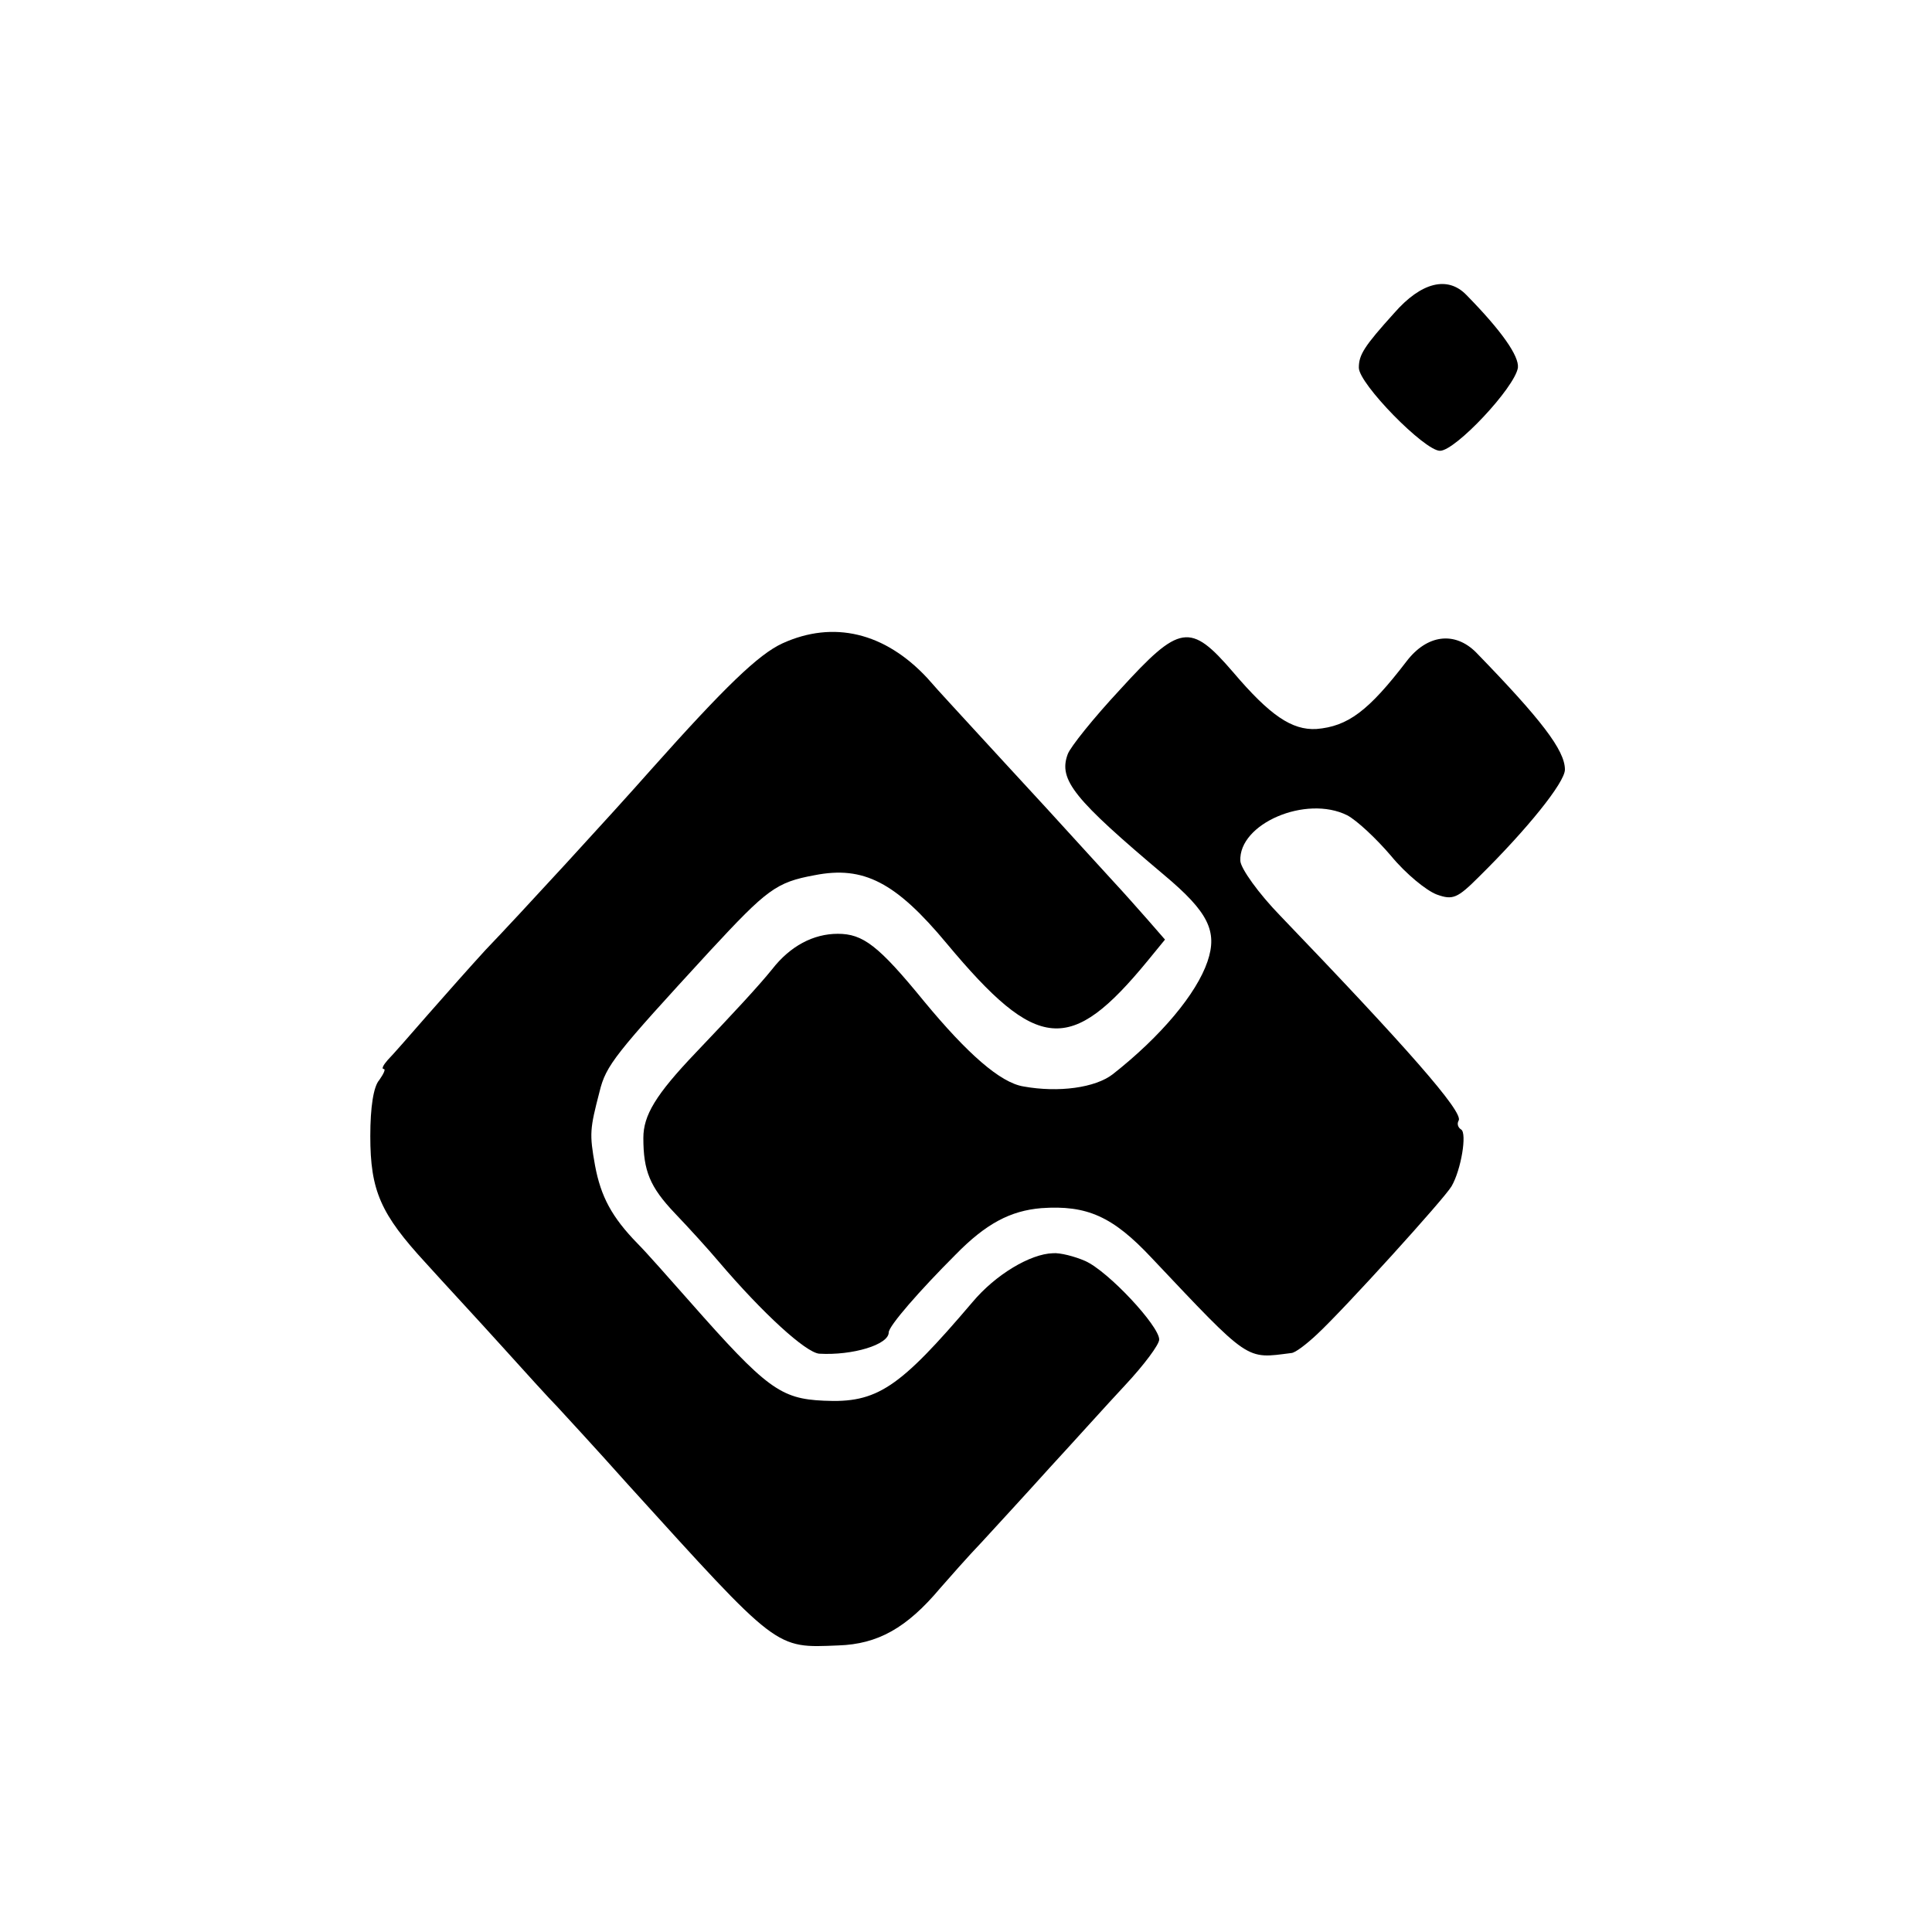 <?xml version="1.0" standalone="no"?>
<!DOCTYPE svg PUBLIC "-//W3C//DTD SVG 20010904//EN"
 "http://www.w3.org/TR/2001/REC-SVG-20010904/DTD/svg10.dtd">
<svg version="1.0" xmlns="http://www.w3.org/2000/svg"
 width="300pt" height="300pt" viewBox="0 0 300 300"
 preserveAspectRatio="xMidYMid meet">
<g transform="translate(0,300) scale(0.1,-0.1)"
fill="#000000" stroke="none">
<path d="M2165 2514 c-47 -52 -55 -65 -55 -85 0 -25 102 -129 126 -129 24 0
116 98 121 129 2 18 -25 57 -80 113 -29 30 -70 20 -112 -28z"/>
<path d="M1215 2001 c-37 -17 -89 -67 -204 -196 -60 -68 -207 -228 -257 -280
-22 -24 -62 -69 -90 -101 -27 -31 -55 -63 -62 -70 -7 -8 -10 -14 -6 -14 3 0 0
-7 -7 -17 -9 -10 -14 -42 -14 -87 0 -85 16 -121 86 -197 27 -30 80 -87 117
-128 37 -41 76 -84 87 -95 11 -12 61 -66 110 -121 235 -259 228 -254 327 -250
61 2 106 27 158 89 14 16 43 49 65 72 22 24 69 75 105 115 36 39 88 97 117
128 29 31 53 63 53 71 0 21 -79 106 -115 122 -16 7 -39 13 -50 12 -35 -1 -89
-33 -125 -76 -114 -134 -148 -157 -231 -153 -67 3 -89 19 -208 154 -31 35 -67
76 -81 90 -40 41 -57 73 -66 121 -9 50 -8 57 7 115 10 41 24 58 171 218 89 96
103 107 163 118 76 15 126 -11 205 -106 141 -169 192 -173 312 -27 l27 33 -27
31 c-15 17 -38 43 -52 58 -14 15 -61 67 -105 115 -44 48 -96 104 -115 125 -19
21 -51 55 -70 77 -66 71 -146 90 -225 54z"/>
<path d="M1739 1929 c-41 -44 -77 -89 -81 -100 -15 -40 10 -70 150 -188 68
-57 83 -87 67 -134 -17 -50 -72 -116 -147 -175 -27 -21 -84 -29 -139 -19 -36
6 -87 51 -154 132 -71 87 -95 105 -134 105 -38 0 -74 -19 -102 -55 -21 -26
-59 -67 -119 -130 -62 -65 -81 -97 -81 -132 0 -51 10 -76 49 -117 22 -23 52
-56 68 -75 69 -81 135 -141 156 -143 52 -3 108 14 108 33 0 10 48 65 104 121
47 48 85 68 133 72 71 5 111 -13 171 -77 154 -163 146 -157 217 -148 6 0 24
14 40 29 43 40 198 211 209 230 15 26 24 82 15 88 -5 3 -7 9 -4 14 8 13 -82
115 -277 318 -34 35 -61 73 -62 85 -3 58 102 103 166 71 15 -8 45 -36 68 -63
23 -28 55 -54 71 -60 25 -9 32 -6 66 28 74 73 133 146 133 166 0 30 -37 78
-138 182 -33 33 -76 28 -108 -14 -59 -77 -91 -101 -140 -105 -38 -2 -72 21
-129 88 -67 78 -83 75 -176 -27z"/>
</g>
</svg>
